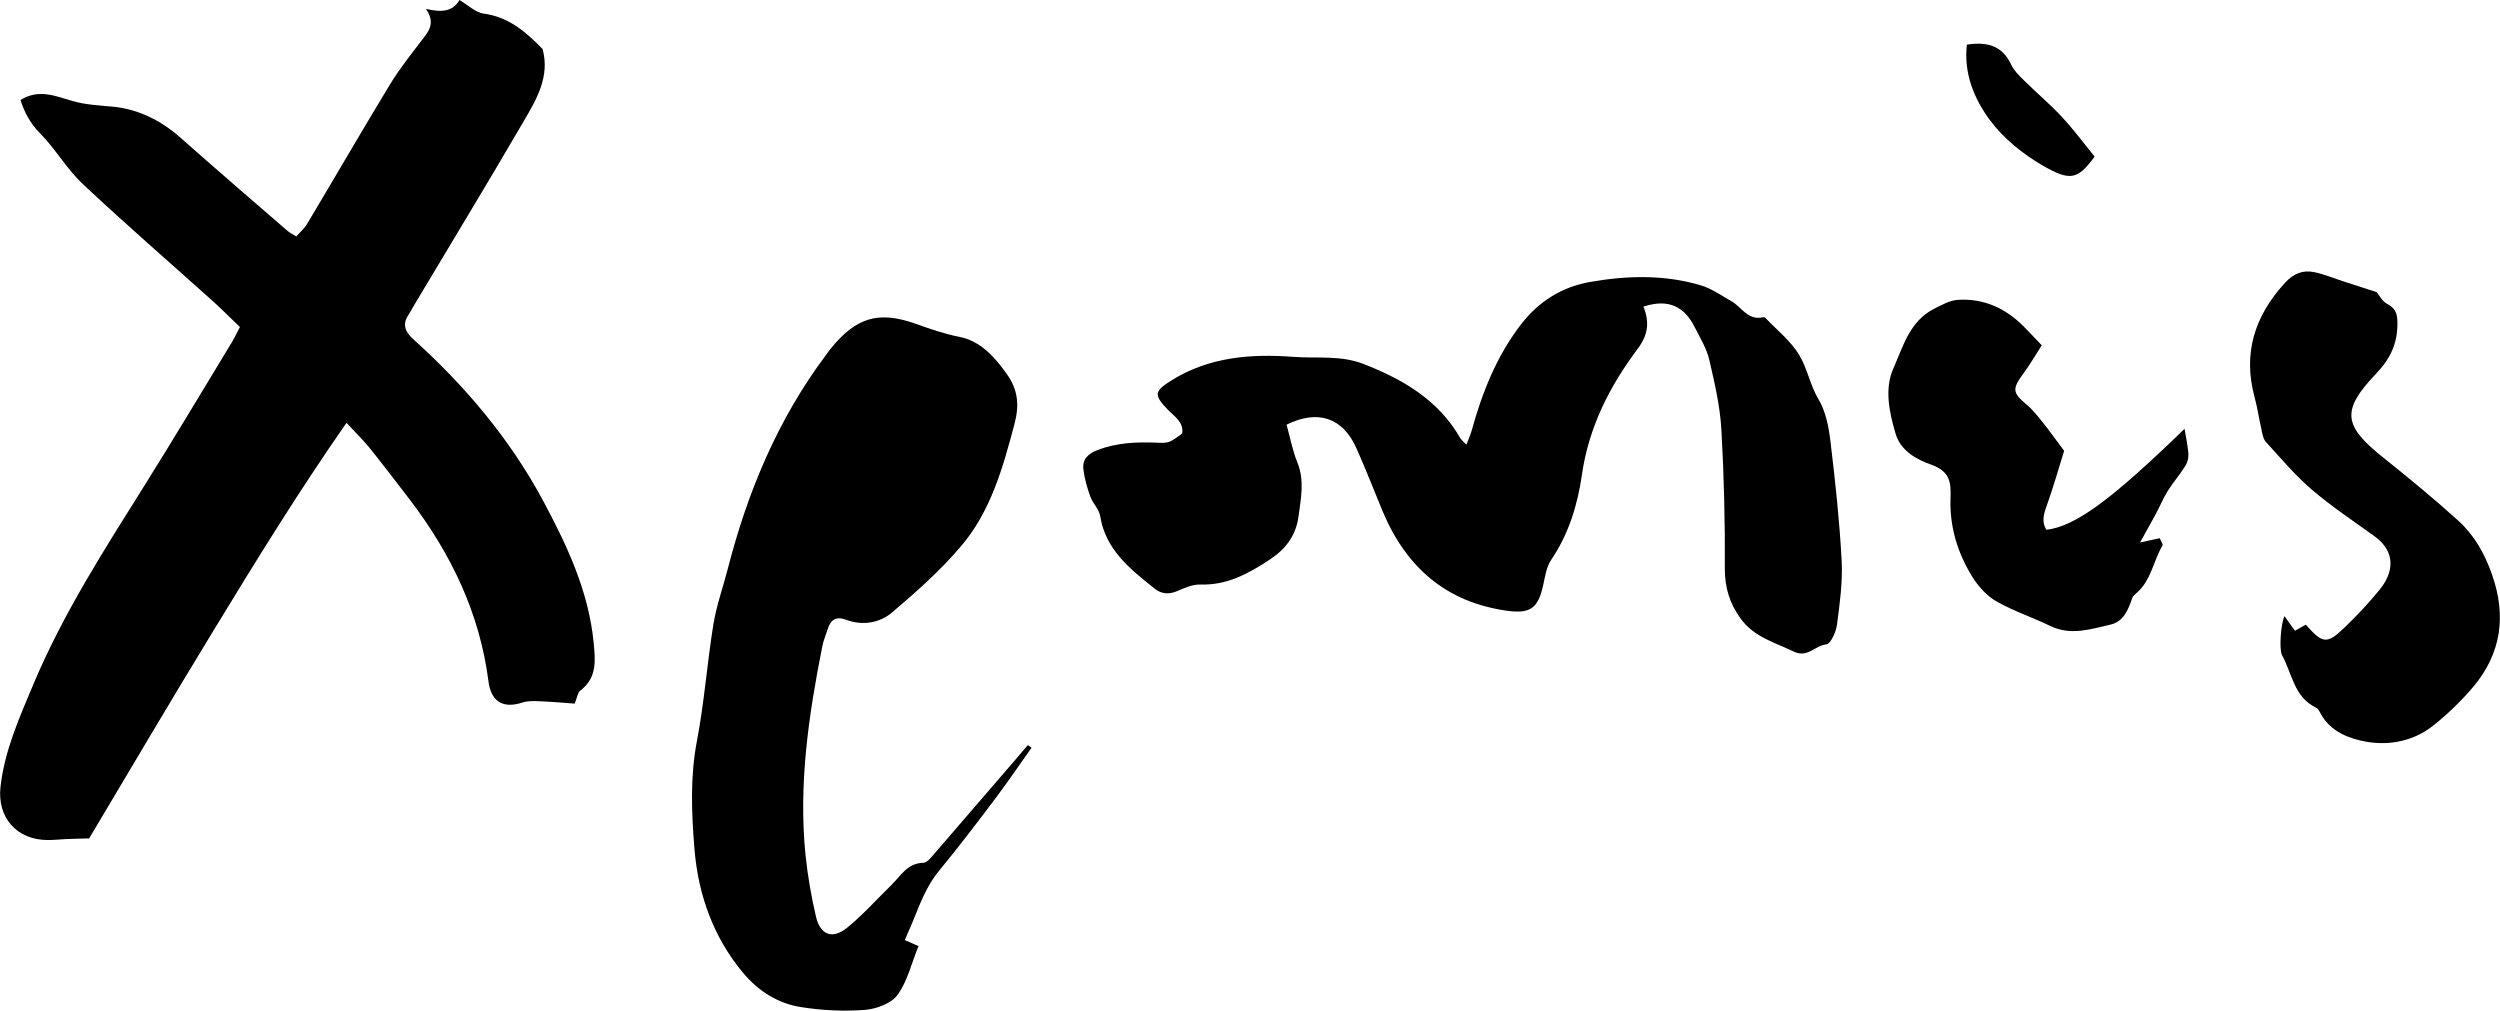 <?xml version="1.0" encoding="UTF-8"?>
<svg id="Layer_2" data-name="Layer 2" xmlns="http://www.w3.org/2000/svg" viewBox="0 0 187.67 75.86">
  <defs>
    <style>
      .cls-1 {
        stroke-width: 0px;
      }
    </style>
  </defs>
  <g id="Layer_1-2" data-name="Layer 1">
    <g>
      <path class="cls-1" d="m43.15,52.82c-.96-.07-1.83-.15-2.7-.18-.41-.02-.85-.03-1.24.1-1.44.47-2.34-.06-2.54-1.58-.65-5.1-2.79-9.55-5.86-13.59-1.01-1.32-2.02-2.64-3.06-3.94-.48-.59-1.03-1.12-1.74-1.89-3.6,5.17-6.79,10.35-9.95,15.54-3.17,5.2-6.26,10.44-9.37,15.66-.5.01-1.13.02-1.76.05-.44.02-.89.07-1.33.07-2.34,0-3.83-1.69-3.56-4.01.31-2.75,1.44-5.23,2.49-7.74,2.23-5.29,5.33-10.1,8.37-14.95,2.21-3.53,4.34-7.1,6.5-10.66.2-.33.36-.68.61-1.15-.69-.66-1.34-1.32-2.03-1.94-3.26-2.93-6.58-5.8-9.78-8.81-1.2-1.13-2.04-2.63-3.2-3.8-.74-.75-1.16-1.56-1.46-2.49,1.35-.86,2.63-.3,3.89.07,1.01.29,2.02.33,3.06.43,1.87.18,3.58,1.02,5.04,2.31,2.66,2.36,5.35,4.67,8.04,7,.16.14.36.24.67.43.29-.33.62-.61.83-.97,2.08-3.48,4.11-6.99,6.21-10.45.75-1.23,1.66-2.36,2.53-3.5.47-.61.83-1.2.16-2.17,1.15.29,2.02.22,2.52-.66.66.39,1.21.94,1.81,1.02,1.9.25,3.19,1.39,4.43,2.66.57,2.09-.47,3.8-1.44,5.46-2.68,4.6-5.45,9.16-8.18,13.73-.14.24-.27.49-.42.72-.5.73-.32,1.28.33,1.87,3.91,3.52,7.28,7.52,9.76,12.15,1.77,3.3,3.4,6.75,3.78,10.59.13,1.34.29,2.67-1,3.64-.19.14-.22.49-.42.98Z"/>
      <path class="cls-1" d="m123.37,23.01c.47,1.2.35,2.13-.43,3.17-2.11,2.82-3.68,5.89-4.19,9.47-.32,2.24-.99,4.43-2.3,6.37-.36.52-.46,1.24-.6,1.88-.37,1.72-.95,2.18-2.63,1.96-4.62-.61-7.65-3.25-9.42-7.46-.66-1.59-1.28-3.19-1.98-4.76-1.03-2.31-2.92-2.91-5.24-1.76.27.95.44,1.93.81,2.83.56,1.38.26,2.74.08,4.1-.19,1.37-.93,2.39-2.14,3.19-1.61,1.06-3.2,1.94-5.21,1.88-.57-.02-1.18.24-1.72.48-.64.28-1.21.24-1.72-.17-1.82-1.46-3.68-2.89-4.09-5.44-.08-.52-.56-.96-.74-1.47-.24-.66-.44-1.35-.52-2.04-.09-.75.33-1.18,1.07-1.46,1.44-.55,2.91-.61,4.42-.55.95.04.95.02,1.93-.69.11-.86-.57-1.26-1.06-1.76-1.11-1.14-1.04-1.42.26-2.23,2.84-1.77,5.99-2,9.16-1.76,1.75.13,3.54-.14,5.27.54,2.96,1.16,5.6,2.7,7.24,5.56.08.14.22.23.46.49.15-.41.3-.71.39-1.04.79-2.85,1.85-5.56,3.68-7.95,1.36-1.78,3.11-2.86,5.25-3.23,2.75-.48,5.53-.55,8.25.25.82.24,1.56.77,2.32,1.2.78.44,1.25,1.49,2.4,1.2.04-.01.12.02.15.05.87.92,1.92,1.74,2.55,2.8.61,1.01.8,2.24,1.44,3.31.55.92.77,2.09.9,3.18.36,2.97.68,5.96.84,8.94.08,1.59-.14,3.21-.35,4.8-.07.55-.48,1.45-.8,1.48-.84.08-1.42,1.04-2.43.55-1.43-.69-3.01-1.1-4.01-2.49-.8-1.11-1.18-2.28-1.18-3.71.02-3.49-.06-6.99-.26-10.48-.1-1.76-.51-3.51-.91-5.24-.2-.84-.68-1.63-1.08-2.42-.77-1.55-1.97-2.18-3.83-1.57Z"/>
      <path class="cls-1" d="m77.43,56.14c-.88,1.24-1.74,2.51-2.65,3.72-1.4,1.86-2.81,3.72-4.29,5.51-.94,1.14-1.43,2.48-1.97,3.81-.19.45-.39.9-.6,1.39.32.14.69.3,1.03.45-.53,1.3-.83,2.64-1.57,3.66-.47.65-1.59,1.06-2.45,1.13-1.59.12-3.23.04-4.81-.21-1.73-.27-3.21-1.22-4.34-2.57-2.24-2.69-3.37-5.87-3.65-9.31-.22-2.7-.33-5.4.19-8.12.55-2.88.76-5.82,1.23-8.72.23-1.41.72-2.78,1.08-4.17,1.49-5.8,3.76-11.24,7.38-16.07.13-.18.26-.36.4-.53,1.87-2.28,3.55-2.79,6.31-1.81,1.09.39,2.15.76,3.31.99,1.56.3,2.66,1.52,3.57,2.82.82,1.16.93,2.32.55,3.73-.87,3.29-1.79,6.58-4.04,9.2-1.54,1.8-3.33,3.4-5.14,4.93-.94.8-2.22,1.02-3.47.55-.76-.28-1.16.02-1.37.72-.13.42-.32.84-.4,1.27-1.03,5.18-1.8,10.4-1.26,15.7.16,1.54.43,3.08.78,4.59.32,1.38,1.23,1.74,2.33.85,1.2-.97,2.24-2.15,3.35-3.23.69-.68,1.18-1.62,2.37-1.65.3,0,.62-.43.87-.72,2.07-2.39,4.13-4.78,6.19-7.18.27-.31.53-.63.8-.94.09.07.18.13.27.2Z"/>
      <path class="cls-1" d="m171.5,46.26c.27.38.51.73.78,1.09.29-.16.55-.32.81-.46,1.28,1.45,1.59,1.49,2.94.19.92-.89,1.8-1.82,2.6-2.81,1.01-1.23,1.31-2.8-.4-4.03-1.57-1.13-3.2-2.21-4.67-3.47-1.25-1.07-2.33-2.35-3.45-3.58-.21-.22-.27-.6-.34-.92-.19-.81-.3-1.64-.52-2.44-.9-3.31,0-6.1,2.27-8.59.65-.71,1.35-.99,2.21-.81.8.17,1.57.5,2.36.75.77.25,1.53.49,2.32.75.2.24.42.69.77.87.64.33.79.73.79,1.45.01,1.54-.53,2.68-1.61,3.81-2.64,2.77-2.45,3.9.57,6.31,1.9,1.52,3.79,3.07,5.6,4.71,1.21,1.09,2,2.5,2.54,4.05,1.09,3.09.7,5.92-1.41,8.43-.89,1.05-1.9,2.03-2.98,2.89-1.46,1.17-3.28,1.54-5.05,1.23-1.27-.23-2.63-.73-3.38-2.03-.11-.19-.21-.45-.39-.53-1.66-.79-1.79-2.56-2.55-3.93-.23-.41-.1-2.36.18-2.93Z"/>
      <path class="cls-1" d="m160.67,40.72c.53-.12.99-.22,1.46-.32.1.26.26.46.21.54-.7,1.17-.85,2.64-1.96,3.58-.13.11-.27.23-.32.38-.29.87-.66,1.76-1.6,1.98-1.49.34-3,.86-4.55.11-1.34-.65-2.77-1.12-4.05-1.85-.73-.42-1.37-1.14-1.82-1.87-1.09-1.77-1.69-3.73-1.62-5.85.04-1.13.02-2.02-1.45-2.54-1-.35-2.28-.99-2.67-2.32-.48-1.62-.85-3.36-.17-4.9.72-1.62,1.22-3.53,3.02-4.46.57-.29,1.18-.64,1.8-.69,1.93-.13,3.57.61,4.93,1.96.43.43.84.88,1.39,1.45-.46.71-.89,1.47-1.41,2.16-.82,1.13-.78,1.41.27,2.29.46.38.83.86,1.21,1.33.49.61.94,1.25,1.61,2.14-.37,1.18-.8,2.72-1.34,4.22-.22.62-.34,1.15.01,1.71,2.18-.26,4.87-2.24,10.37-7.58.1.61.24,1.23.29,1.87.02.3-.06.65-.22.9-.41.66-.93,1.25-1.34,1.91-.34.55-.59,1.16-.9,1.74-.36.67-.74,1.32-1.16,2.09Z"/>
      <path class="cls-1" d="m157.23,11.77c-1.26,1.7-1.8,1.86-3.88.66-1.51-.87-2.98-2.06-4-3.45-1.14-1.56-1.95-3.45-1.7-5.63,1.52-.23,2.65.06,3.33,1.51.2.43.58.81.93,1.15.94.93,1.96,1.79,2.87,2.76.86.93,1.62,1.95,2.47,3Z"/>
    </g>
  </g>
</svg>